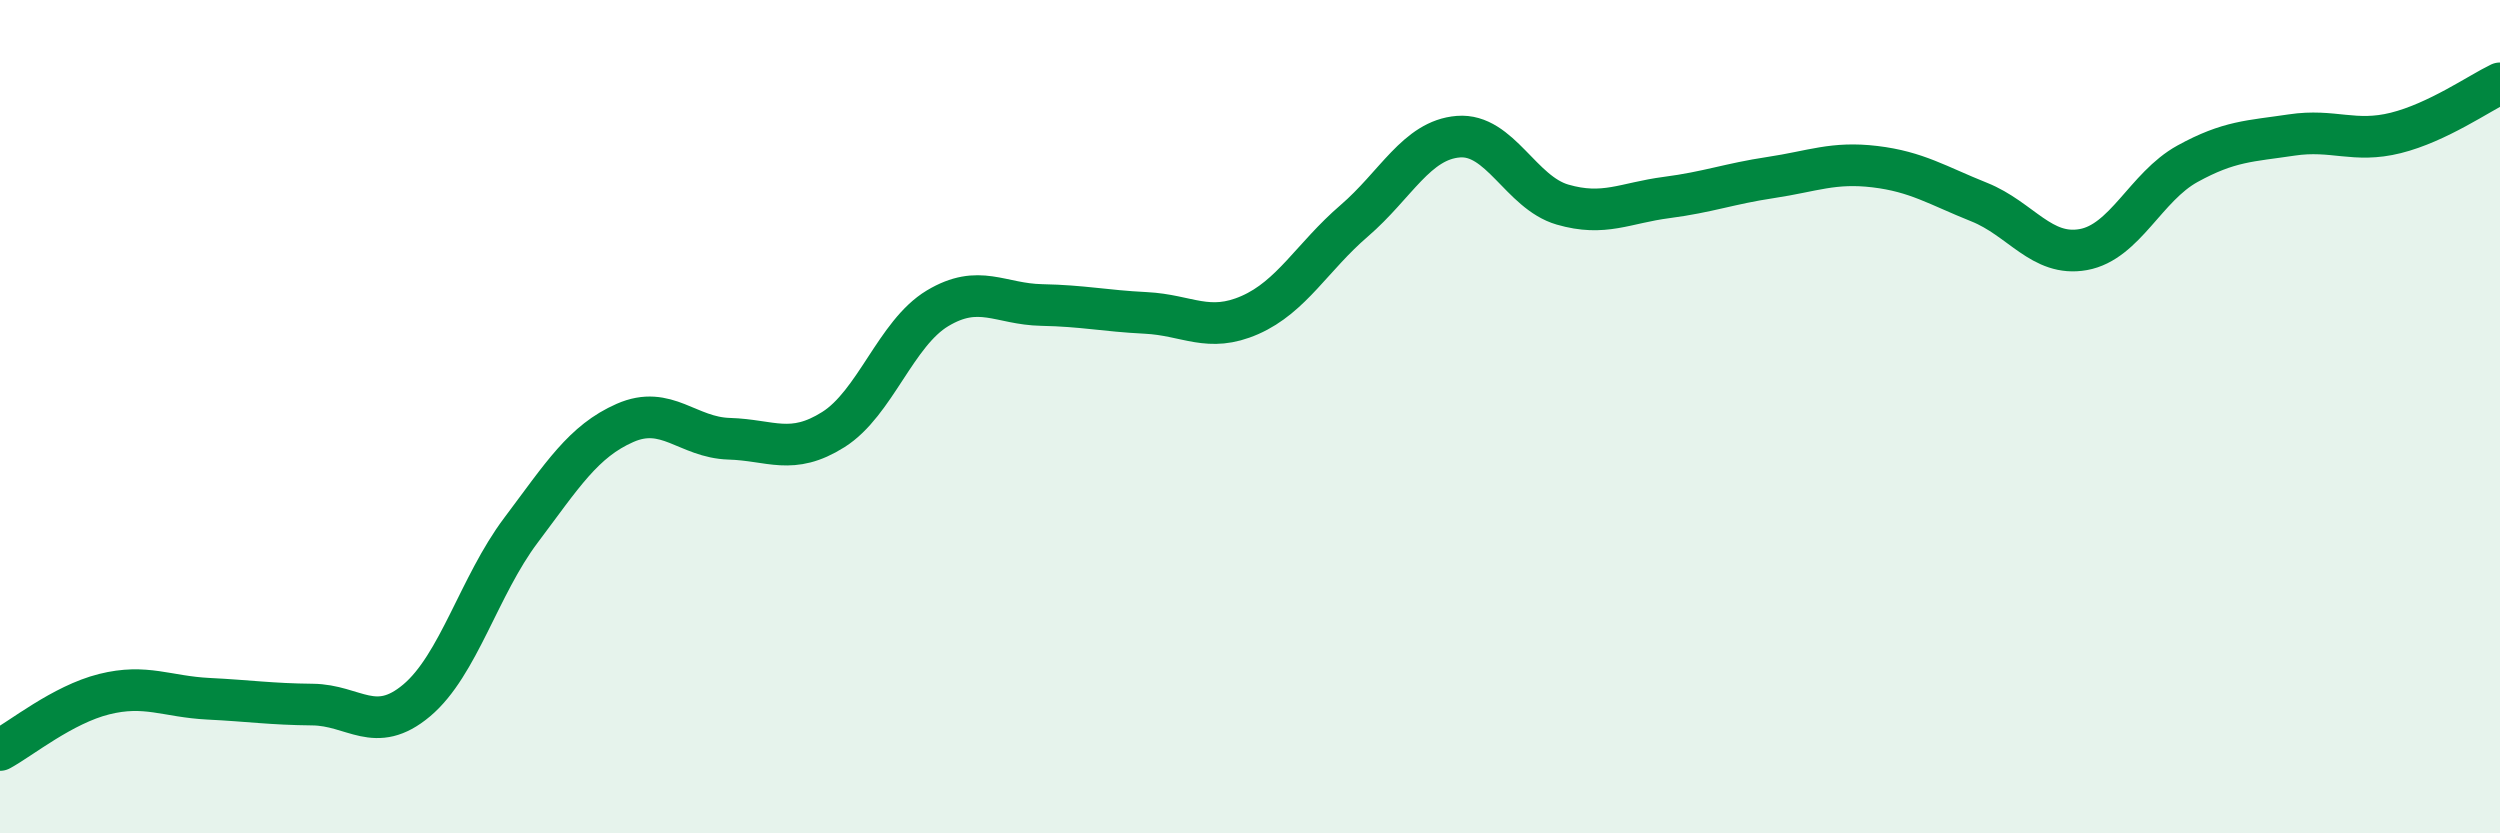 
    <svg width="60" height="20" viewBox="0 0 60 20" xmlns="http://www.w3.org/2000/svg">
      <path
        d="M 0,18 C 0.5,17.73 1.5,16.91 2.5,16.66 C 3.5,16.41 4,16.72 5,16.77 C 6,16.82 6.5,16.9 7.5,16.91 C 8.5,16.92 9,17.65 10,16.81 C 11,15.97 11.5,14.06 12.5,12.73 C 13.5,11.4 14,10.59 15,10.15 C 16,9.71 16.5,10.5 17.5,10.53 C 18.5,10.56 19,10.94 20,10.31 C 21,9.68 21.5,8 22.5,7.4 C 23.5,6.8 24,7.3 25,7.32 C 26,7.34 26.5,7.46 27.5,7.51 C 28.5,7.56 29,8 30,7.56 C 31,7.12 31.5,6.16 32.5,5.3 C 33.5,4.44 34,3.36 35,3.28 C 36,3.2 36.5,4.62 37.5,4.91 C 38.5,5.2 39,4.87 40,4.74 C 41,4.61 41.5,4.41 42.5,4.26 C 43.5,4.11 44,3.88 45,4 C 46,4.12 46.5,4.45 47.5,4.85 C 48.5,5.25 49,6.17 50,5.99 C 51,5.81 51.5,4.48 52.5,3.93 C 53.5,3.38 54,3.39 55,3.24 C 56,3.09 56.5,3.44 57.5,3.19 C 58.5,2.94 59.5,2.24 60,2L60 20L0 20Z"
        fill="#008740"
        opacity="0.1"
        stroke-linecap="round"
        stroke-linejoin="round"
      />
      <path
        d="M 0,18 C 0.5,17.73 1.5,16.91 2.5,16.66 C 3.5,16.41 4,16.72 5,16.77 C 6,16.82 6.5,16.9 7.5,16.91 C 8.5,16.92 9,17.65 10,16.81 C 11,15.97 11.5,14.06 12.5,12.73 C 13.5,11.4 14,10.59 15,10.15 C 16,9.71 16.5,10.5 17.5,10.53 C 18.5,10.56 19,10.94 20,10.31 C 21,9.68 21.5,8 22.5,7.4 C 23.5,6.8 24,7.3 25,7.32 C 26,7.34 26.5,7.46 27.5,7.51 C 28.5,7.56 29,8 30,7.56 C 31,7.12 31.5,6.16 32.5,5.3 C 33.5,4.44 34,3.36 35,3.28 C 36,3.2 36.5,4.62 37.5,4.91 C 38.5,5.2 39,4.87 40,4.74 C 41,4.61 41.5,4.41 42.5,4.26 C 43.5,4.11 44,3.88 45,4 C 46,4.12 46.5,4.45 47.5,4.85 C 48.5,5.25 49,6.17 50,5.99 C 51,5.81 51.5,4.48 52.5,3.93 C 53.5,3.38 54,3.39 55,3.24 C 56,3.09 56.5,3.44 57.5,3.19 C 58.5,2.94 59.5,2.24 60,2"
        stroke="#008740"
        stroke-width="1"
        fill="none"
        stroke-linecap="round"
        stroke-linejoin="round"
      />
    </svg>
  